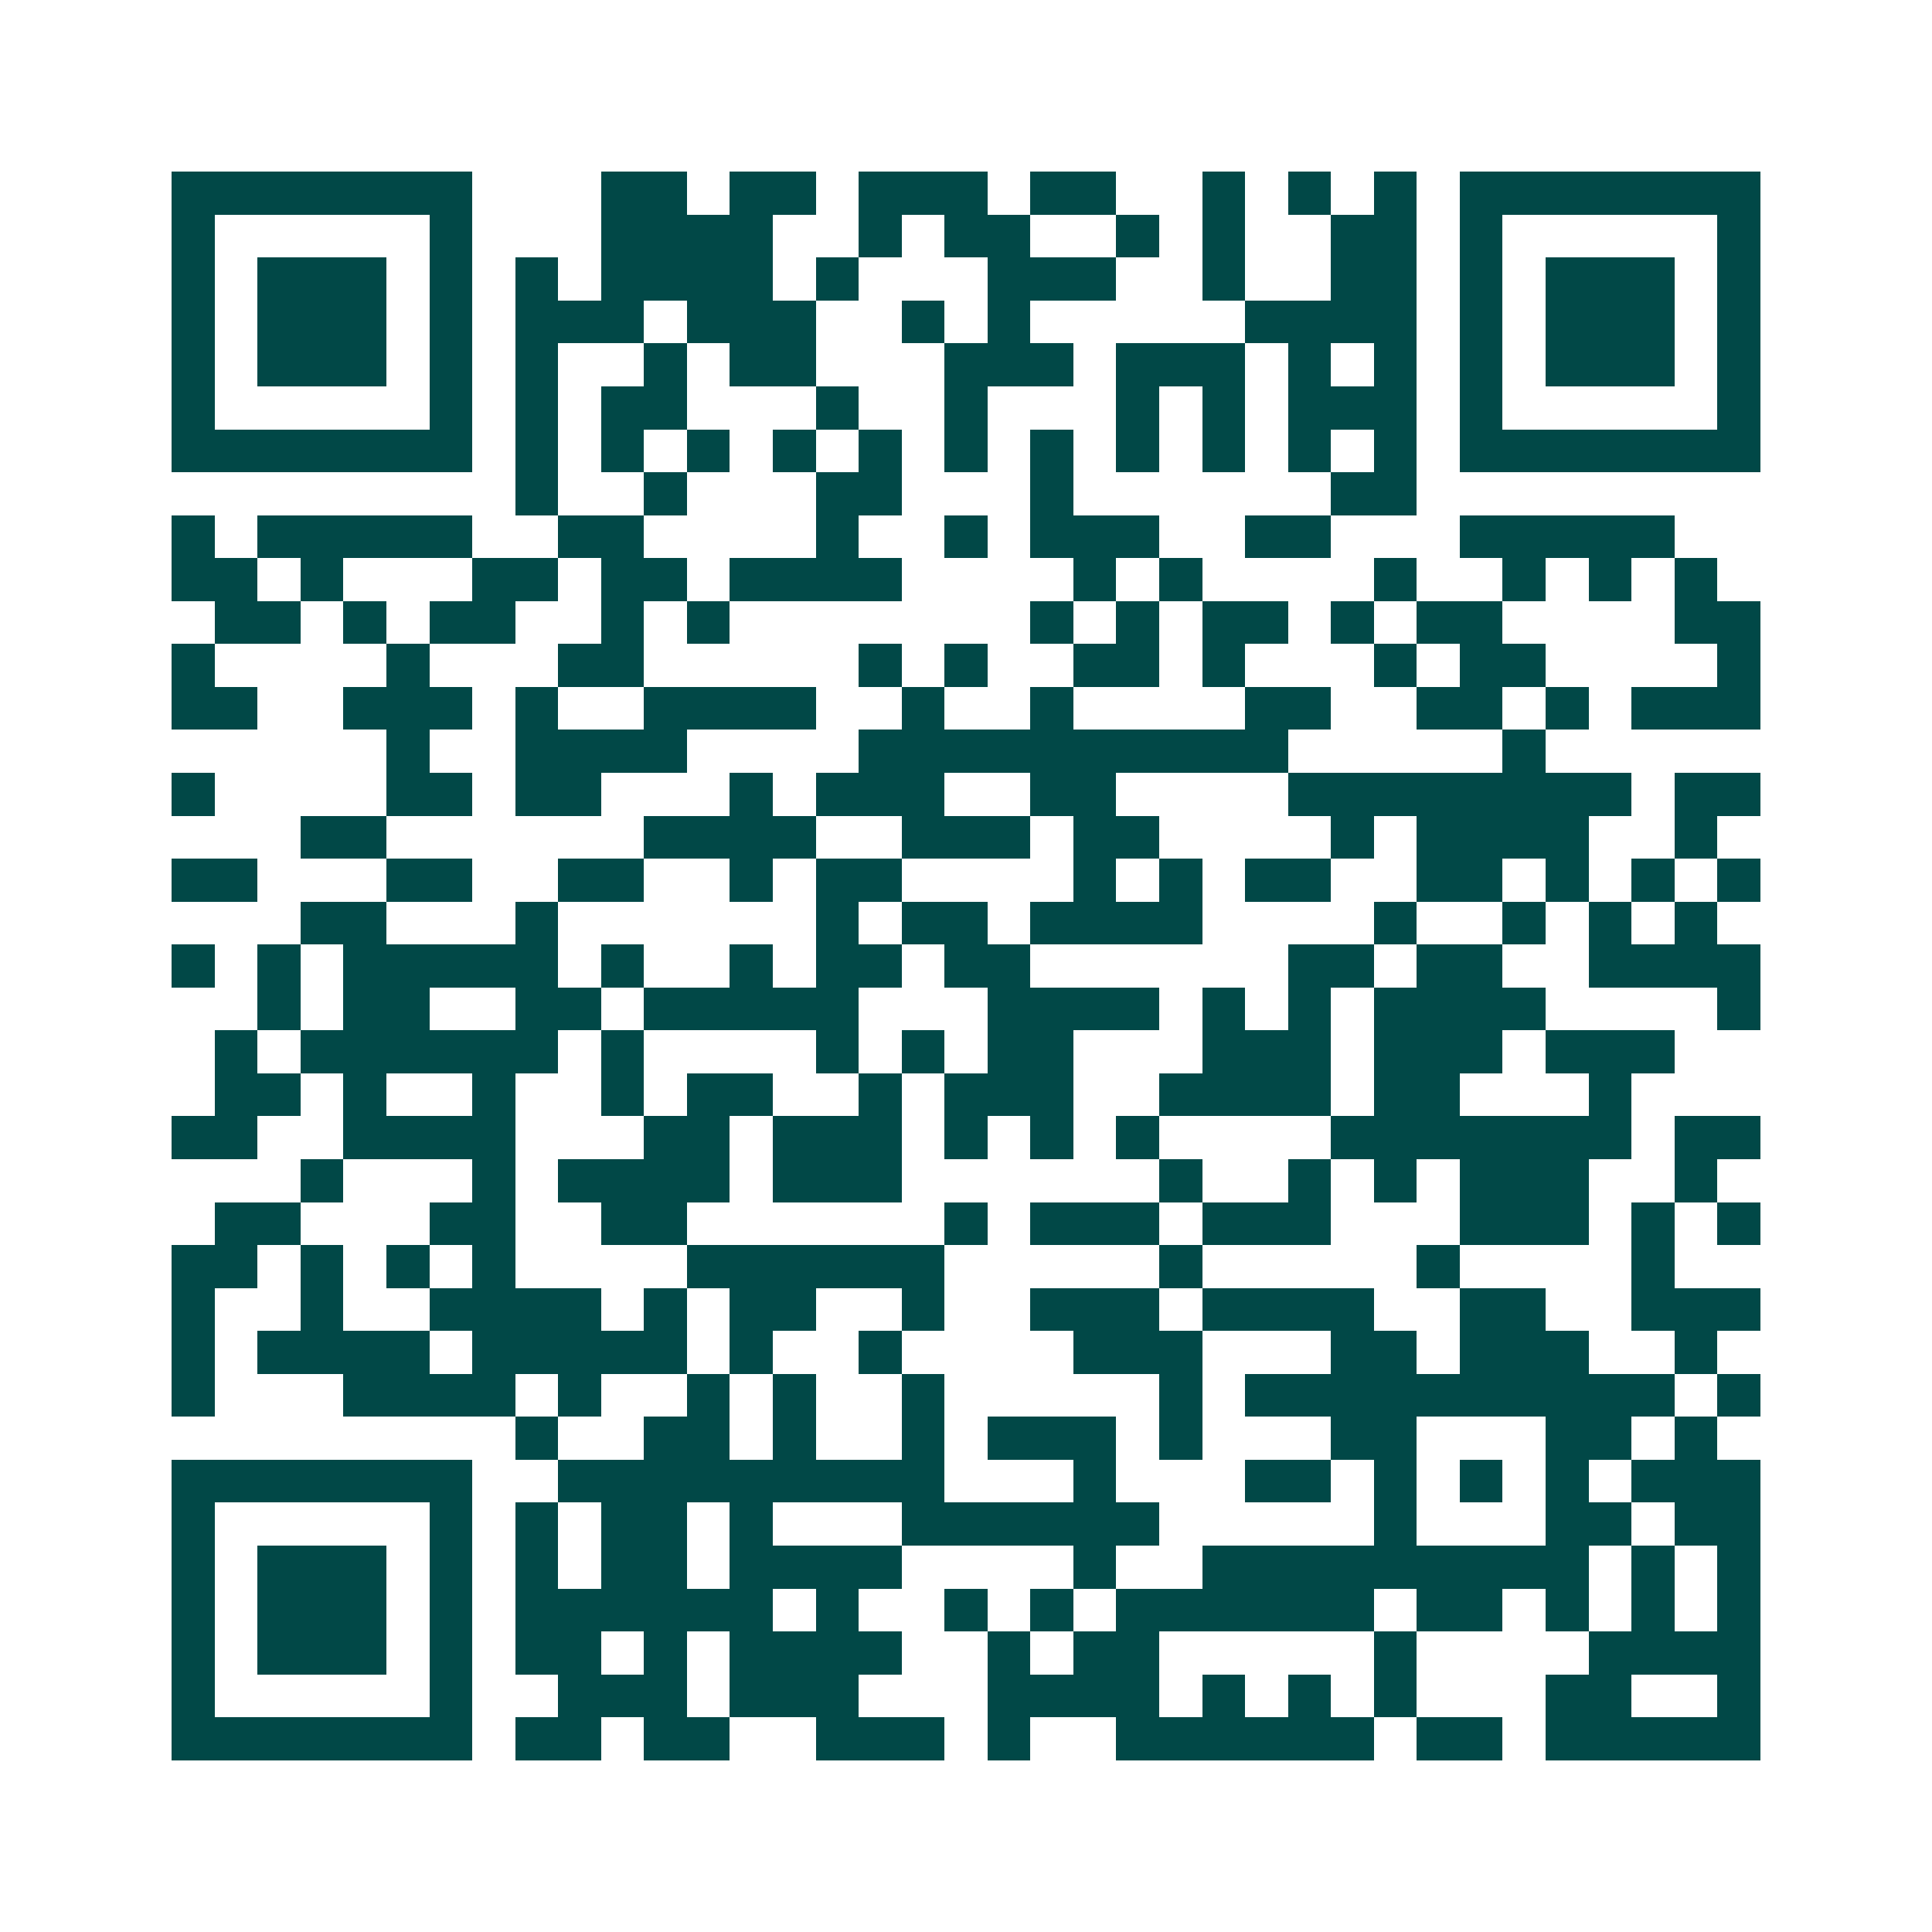 <svg xmlns="http://www.w3.org/2000/svg" width="200" height="200" viewBox="0 0 45 45" shape-rendering="crispEdges"><path fill="#ffffff" d="M0 0h45v45H0z"/><path stroke="#014847" d="M4 4.5h7m3 0h2m1 0h2m1 0h3m1 0h2m2 0h1m1 0h1m1 0h1m1 0h7M4 5.5h1m5 0h1m3 0h4m2 0h1m1 0h2m2 0h1m1 0h1m2 0h2m1 0h1m5 0h1M4 6.5h1m1 0h3m1 0h1m1 0h1m1 0h4m1 0h1m3 0h3m2 0h1m2 0h2m1 0h1m1 0h3m1 0h1M4 7.5h1m1 0h3m1 0h1m1 0h3m1 0h3m2 0h1m1 0h1m5 0h4m1 0h1m1 0h3m1 0h1M4 8.5h1m1 0h3m1 0h1m1 0h1m2 0h1m1 0h2m3 0h3m1 0h3m1 0h1m1 0h1m1 0h1m1 0h3m1 0h1M4 9.5h1m5 0h1m1 0h1m1 0h2m3 0h1m2 0h1m3 0h1m1 0h1m1 0h3m1 0h1m5 0h1M4 10.5h7m1 0h1m1 0h1m1 0h1m1 0h1m1 0h1m1 0h1m1 0h1m1 0h1m1 0h1m1 0h1m1 0h1m1 0h7M12 11.5h1m2 0h1m3 0h2m3 0h1m6 0h2M4 12.5h1m1 0h5m2 0h2m4 0h1m2 0h1m1 0h3m2 0h2m3 0h5M4 13.5h2m1 0h1m3 0h2m1 0h2m1 0h4m4 0h1m1 0h1m4 0h1m2 0h1m1 0h1m1 0h1M5 14.5h2m1 0h1m1 0h2m2 0h1m1 0h1m7 0h1m1 0h1m1 0h2m1 0h1m1 0h2m4 0h2M4 15.5h1m4 0h1m3 0h2m5 0h1m1 0h1m2 0h2m1 0h1m3 0h1m1 0h2m4 0h1M4 16.5h2m2 0h3m1 0h1m2 0h4m2 0h1m2 0h1m4 0h2m2 0h2m1 0h1m1 0h3M9 17.5h1m2 0h4m4 0h10m5 0h1M4 18.5h1m4 0h2m1 0h2m3 0h1m1 0h3m2 0h2m4 0h8m1 0h2M7 19.5h2m6 0h4m2 0h3m1 0h2m4 0h1m1 0h4m2 0h1M4 20.5h2m3 0h2m2 0h2m2 0h1m1 0h2m4 0h1m1 0h1m1 0h2m2 0h2m1 0h1m1 0h1m1 0h1M7 21.5h2m3 0h1m6 0h1m1 0h2m1 0h4m4 0h1m2 0h1m1 0h1m1 0h1M4 22.5h1m1 0h1m1 0h5m1 0h1m2 0h1m1 0h2m1 0h2m6 0h2m1 0h2m2 0h4M6 23.5h1m1 0h2m2 0h2m1 0h5m3 0h4m1 0h1m1 0h1m1 0h4m4 0h1M5 24.5h1m1 0h6m1 0h1m4 0h1m1 0h1m1 0h2m3 0h3m1 0h3m1 0h3M5 25.5h2m1 0h1m2 0h1m2 0h1m1 0h2m2 0h1m1 0h3m2 0h4m1 0h2m3 0h1M4 26.5h2m2 0h4m3 0h2m1 0h3m1 0h1m1 0h1m1 0h1m4 0h7m1 0h2M7 27.5h1m3 0h1m1 0h4m1 0h3m6 0h1m2 0h1m1 0h1m1 0h3m2 0h1M5 28.5h2m3 0h2m2 0h2m6 0h1m1 0h3m1 0h3m3 0h3m1 0h1m1 0h1M4 29.5h2m1 0h1m1 0h1m1 0h1m4 0h6m5 0h1m5 0h1m4 0h1M4 30.5h1m2 0h1m2 0h4m1 0h1m1 0h2m2 0h1m2 0h3m1 0h4m2 0h2m2 0h3M4 31.5h1m1 0h4m1 0h5m1 0h1m2 0h1m4 0h3m3 0h2m1 0h3m2 0h1M4 32.5h1m3 0h4m1 0h1m2 0h1m1 0h1m2 0h1m5 0h1m1 0h10m1 0h1M12 33.5h1m2 0h2m1 0h1m2 0h1m1 0h3m1 0h1m3 0h2m3 0h2m1 0h1M4 34.5h7m2 0h9m3 0h1m3 0h2m1 0h1m1 0h1m1 0h1m1 0h3M4 35.5h1m5 0h1m1 0h1m1 0h2m1 0h1m3 0h6m5 0h1m3 0h2m1 0h2M4 36.5h1m1 0h3m1 0h1m1 0h1m1 0h2m1 0h4m4 0h1m2 0h9m1 0h1m1 0h1M4 37.5h1m1 0h3m1 0h1m1 0h6m1 0h1m2 0h1m1 0h1m1 0h6m1 0h2m1 0h1m1 0h1m1 0h1M4 38.5h1m1 0h3m1 0h1m1 0h2m1 0h1m1 0h4m2 0h1m1 0h2m5 0h1m4 0h4M4 39.5h1m5 0h1m2 0h3m1 0h3m3 0h4m1 0h1m1 0h1m1 0h1m3 0h2m2 0h1M4 40.5h7m1 0h2m1 0h2m2 0h3m1 0h1m2 0h6m1 0h2m1 0h5"/></svg>
